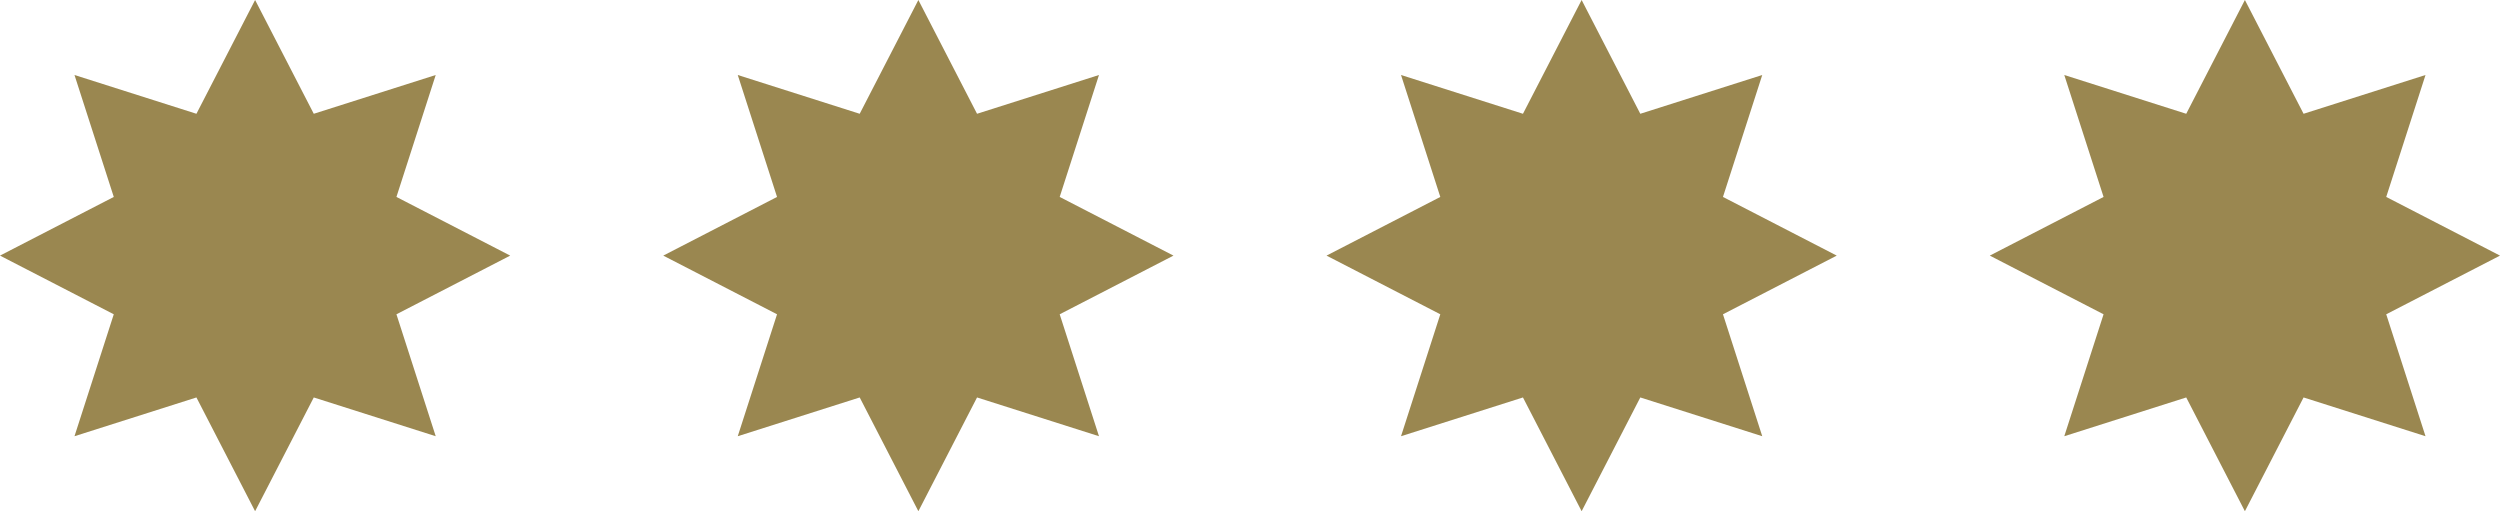 <svg xmlns="http://www.w3.org/2000/svg" viewBox="0 0 49 10.02"><defs><style>.cls-1{fill:#9a8750;}</style></defs><title>4-sterne_gold</title><g id="Ebene_2" data-name="Ebene 2"><g id="Ebene_1-2" data-name="Ebene 1"><polygon class="cls-1" points="5 0 3.85 2.23 1.46 1.47 2.23 3.86 0 5.01 2.23 6.16 1.46 8.55 3.85 7.79 5 10.02 6.15 7.79 8.54 8.55 7.77 6.16 10 5.01 7.77 3.86 8.54 1.47 6.15 2.23 5 0"/><polygon class="cls-1" points="18 0 16.85 2.23 14.46 1.47 15.23 3.86 13 5.01 15.23 6.16 14.46 8.55 16.85 7.79 18 10.02 19.15 7.79 21.54 8.55 20.77 6.16 23 5.01 20.77 3.86 21.54 1.47 19.15 2.23 18 0"/><polygon class="cls-1" points="31 0 29.85 2.23 27.46 1.47 28.23 3.86 26 5.01 28.23 6.16 27.46 8.55 29.85 7.79 31 10.02 32.15 7.79 34.54 8.55 33.77 6.16 36 5.01 33.77 3.86 34.54 1.47 32.15 2.23 31 0"/><polygon class="cls-1" points="44 0 42.85 2.23 40.46 1.47 41.23 3.86 39 5.01 41.23 6.16 40.46 8.55 42.85 7.79 44 10.02 45.15 7.79 47.54 8.55 46.77 6.16 49 5.01 46.77 3.86 47.54 1.47 45.15 2.23 44 0"/></g></g></svg>